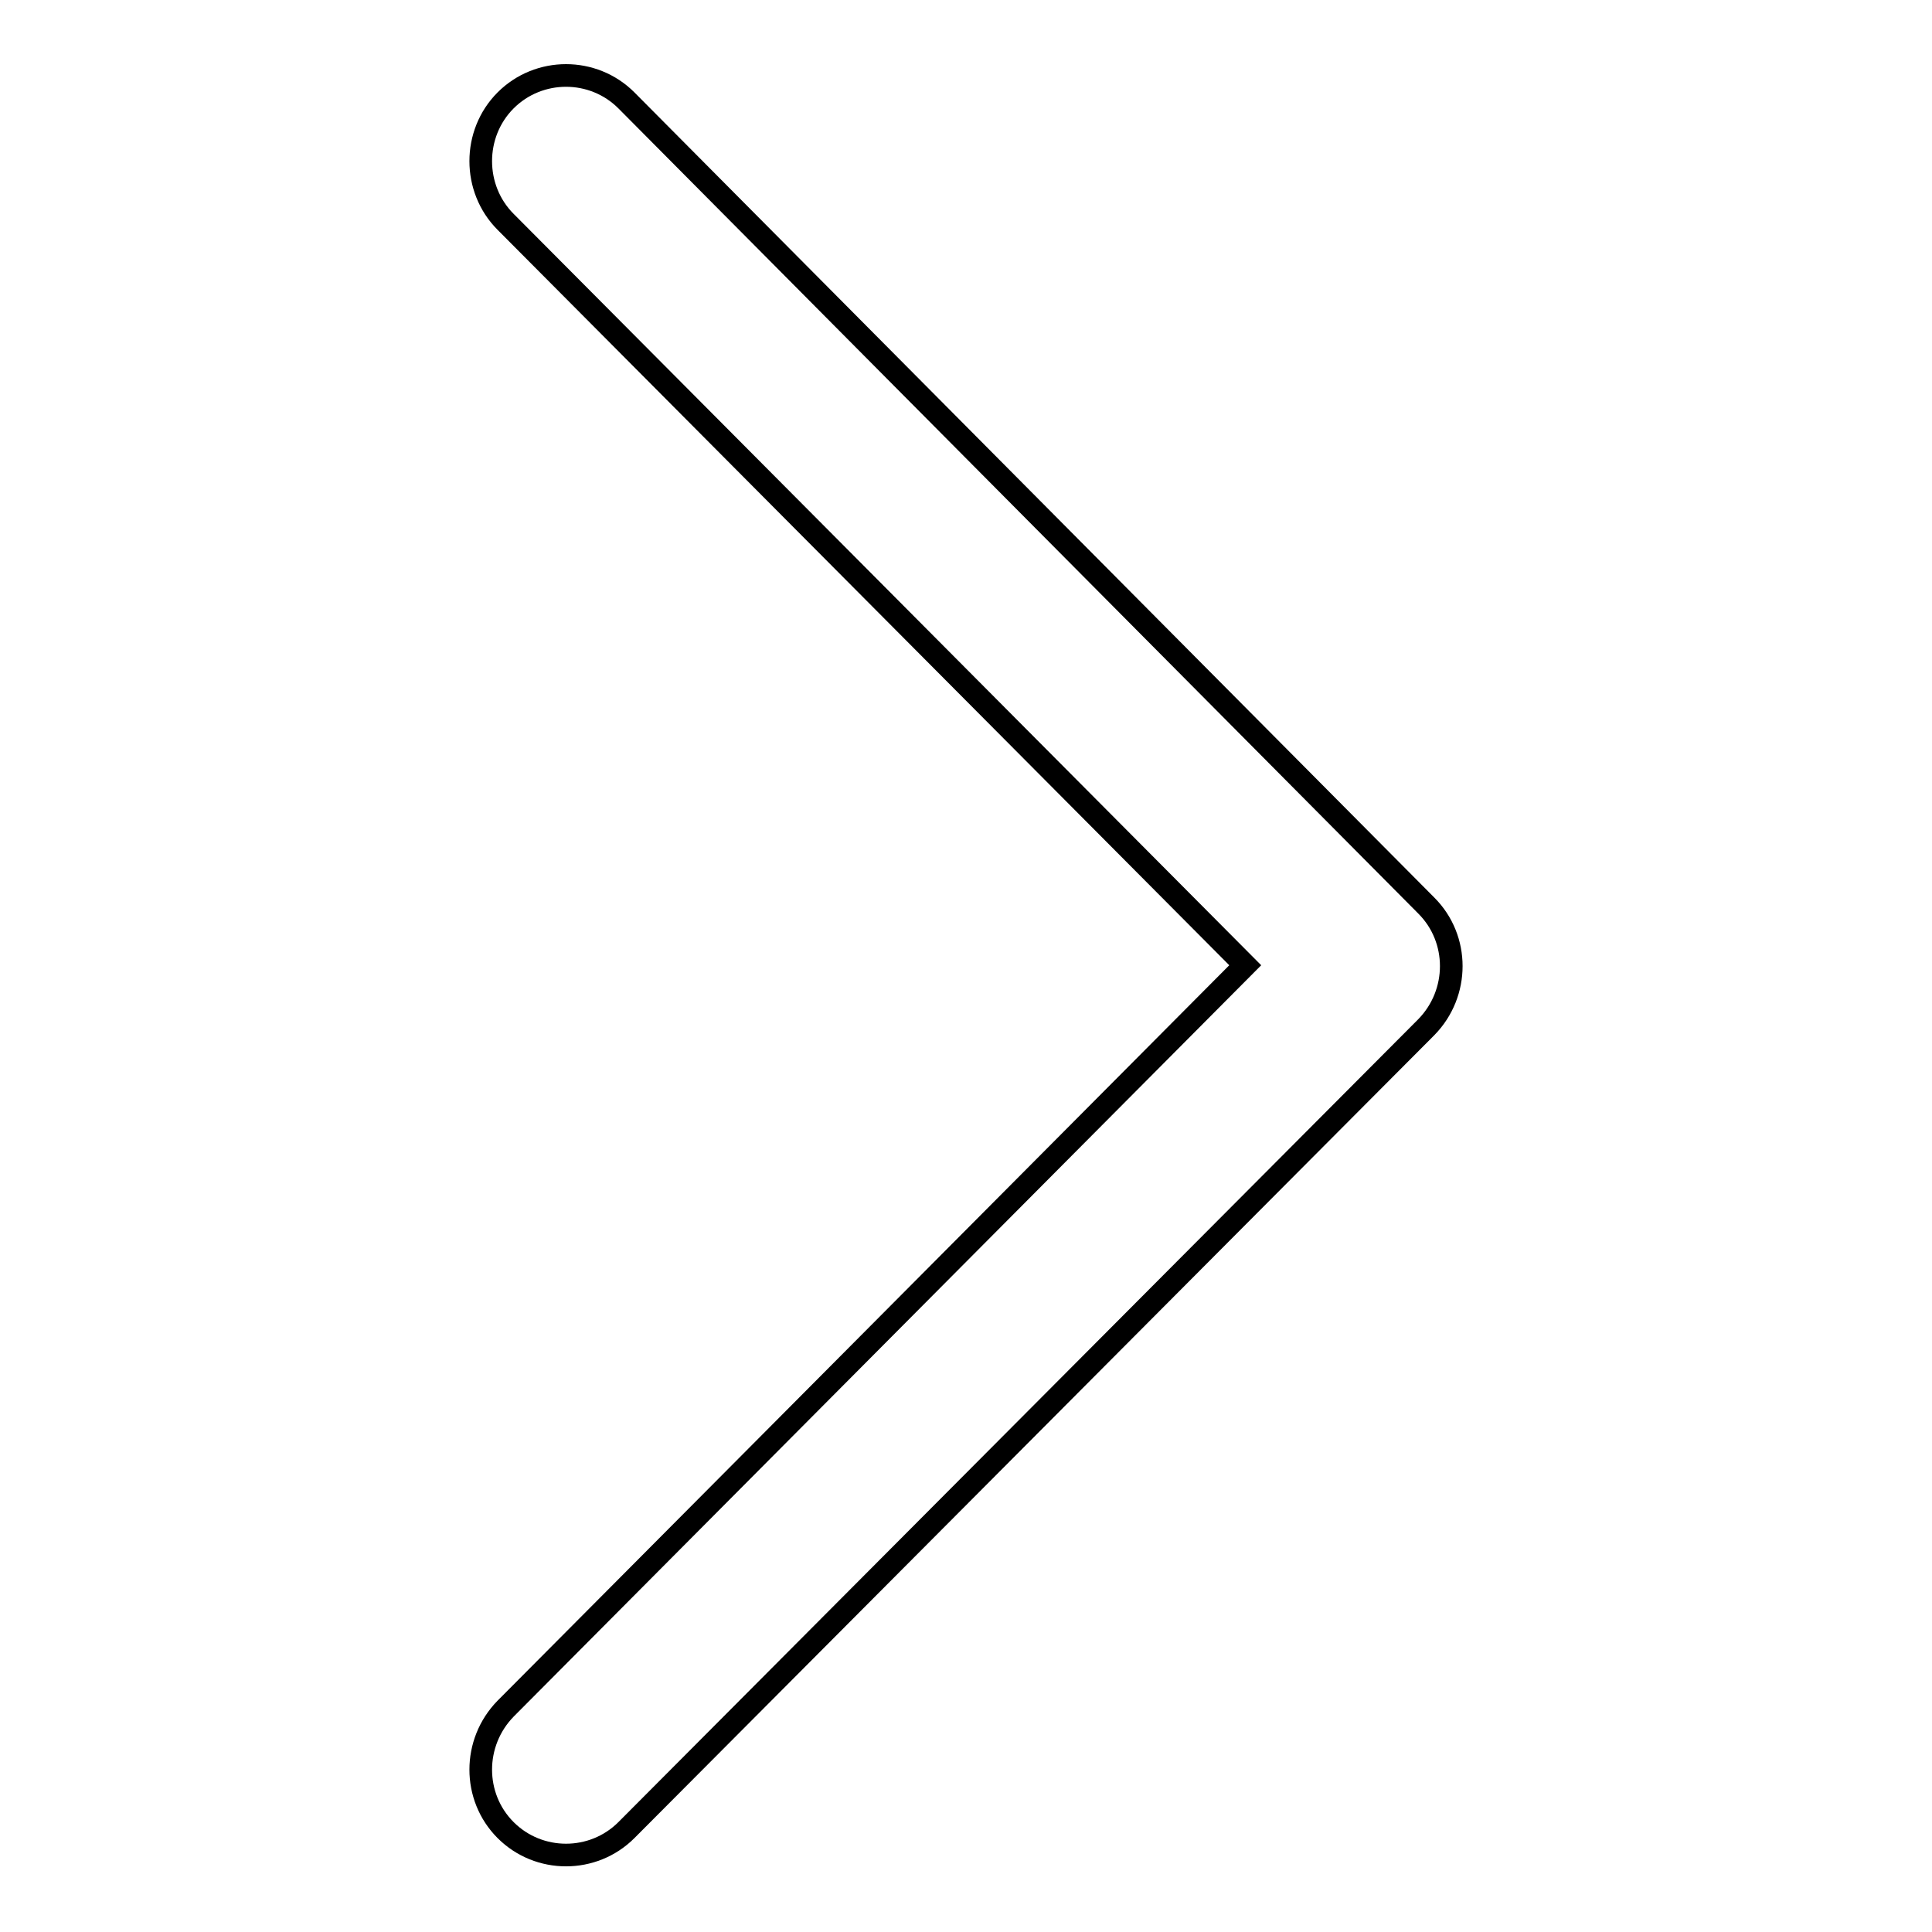 <?xml version="1.0" encoding="utf-8"?>
<!-- Svg Vector Icons : http://www.onlinewebfonts.com/icon -->
<!DOCTYPE svg PUBLIC "-//W3C//DTD SVG 1.1//EN" "http://www.w3.org/Graphics/SVG/1.1/DTD/svg11.dtd">
<svg version="1.1" xmlns="http://www.w3.org/2000/svg" xmlns:xlink="http://www.w3.org/1999/xlink" x="0px" y="0px" viewBox="0 0 256 256" enable-background="new 0 0 256 256" xml:space="preserve">
<g><g><path stroke-width="3" fill-opacity="0" stroke="#000000"  d="M67,13.3c-4.4,4.4-4.4,11.7,0,16.1l98,98.5l-98,98.5c-4.4,4.5-4.4,11.7,0,16.1c2.2,2.2,5.1,3.3,8,3.3s5.8-1.1,8-3.3L189,136.1c4.4-4.5,4.4-11.7,0-16.1L83,13.3C78.6,8.9,71.4,8.9,67,13.3L67,13.3z"/></g></g>
</svg>